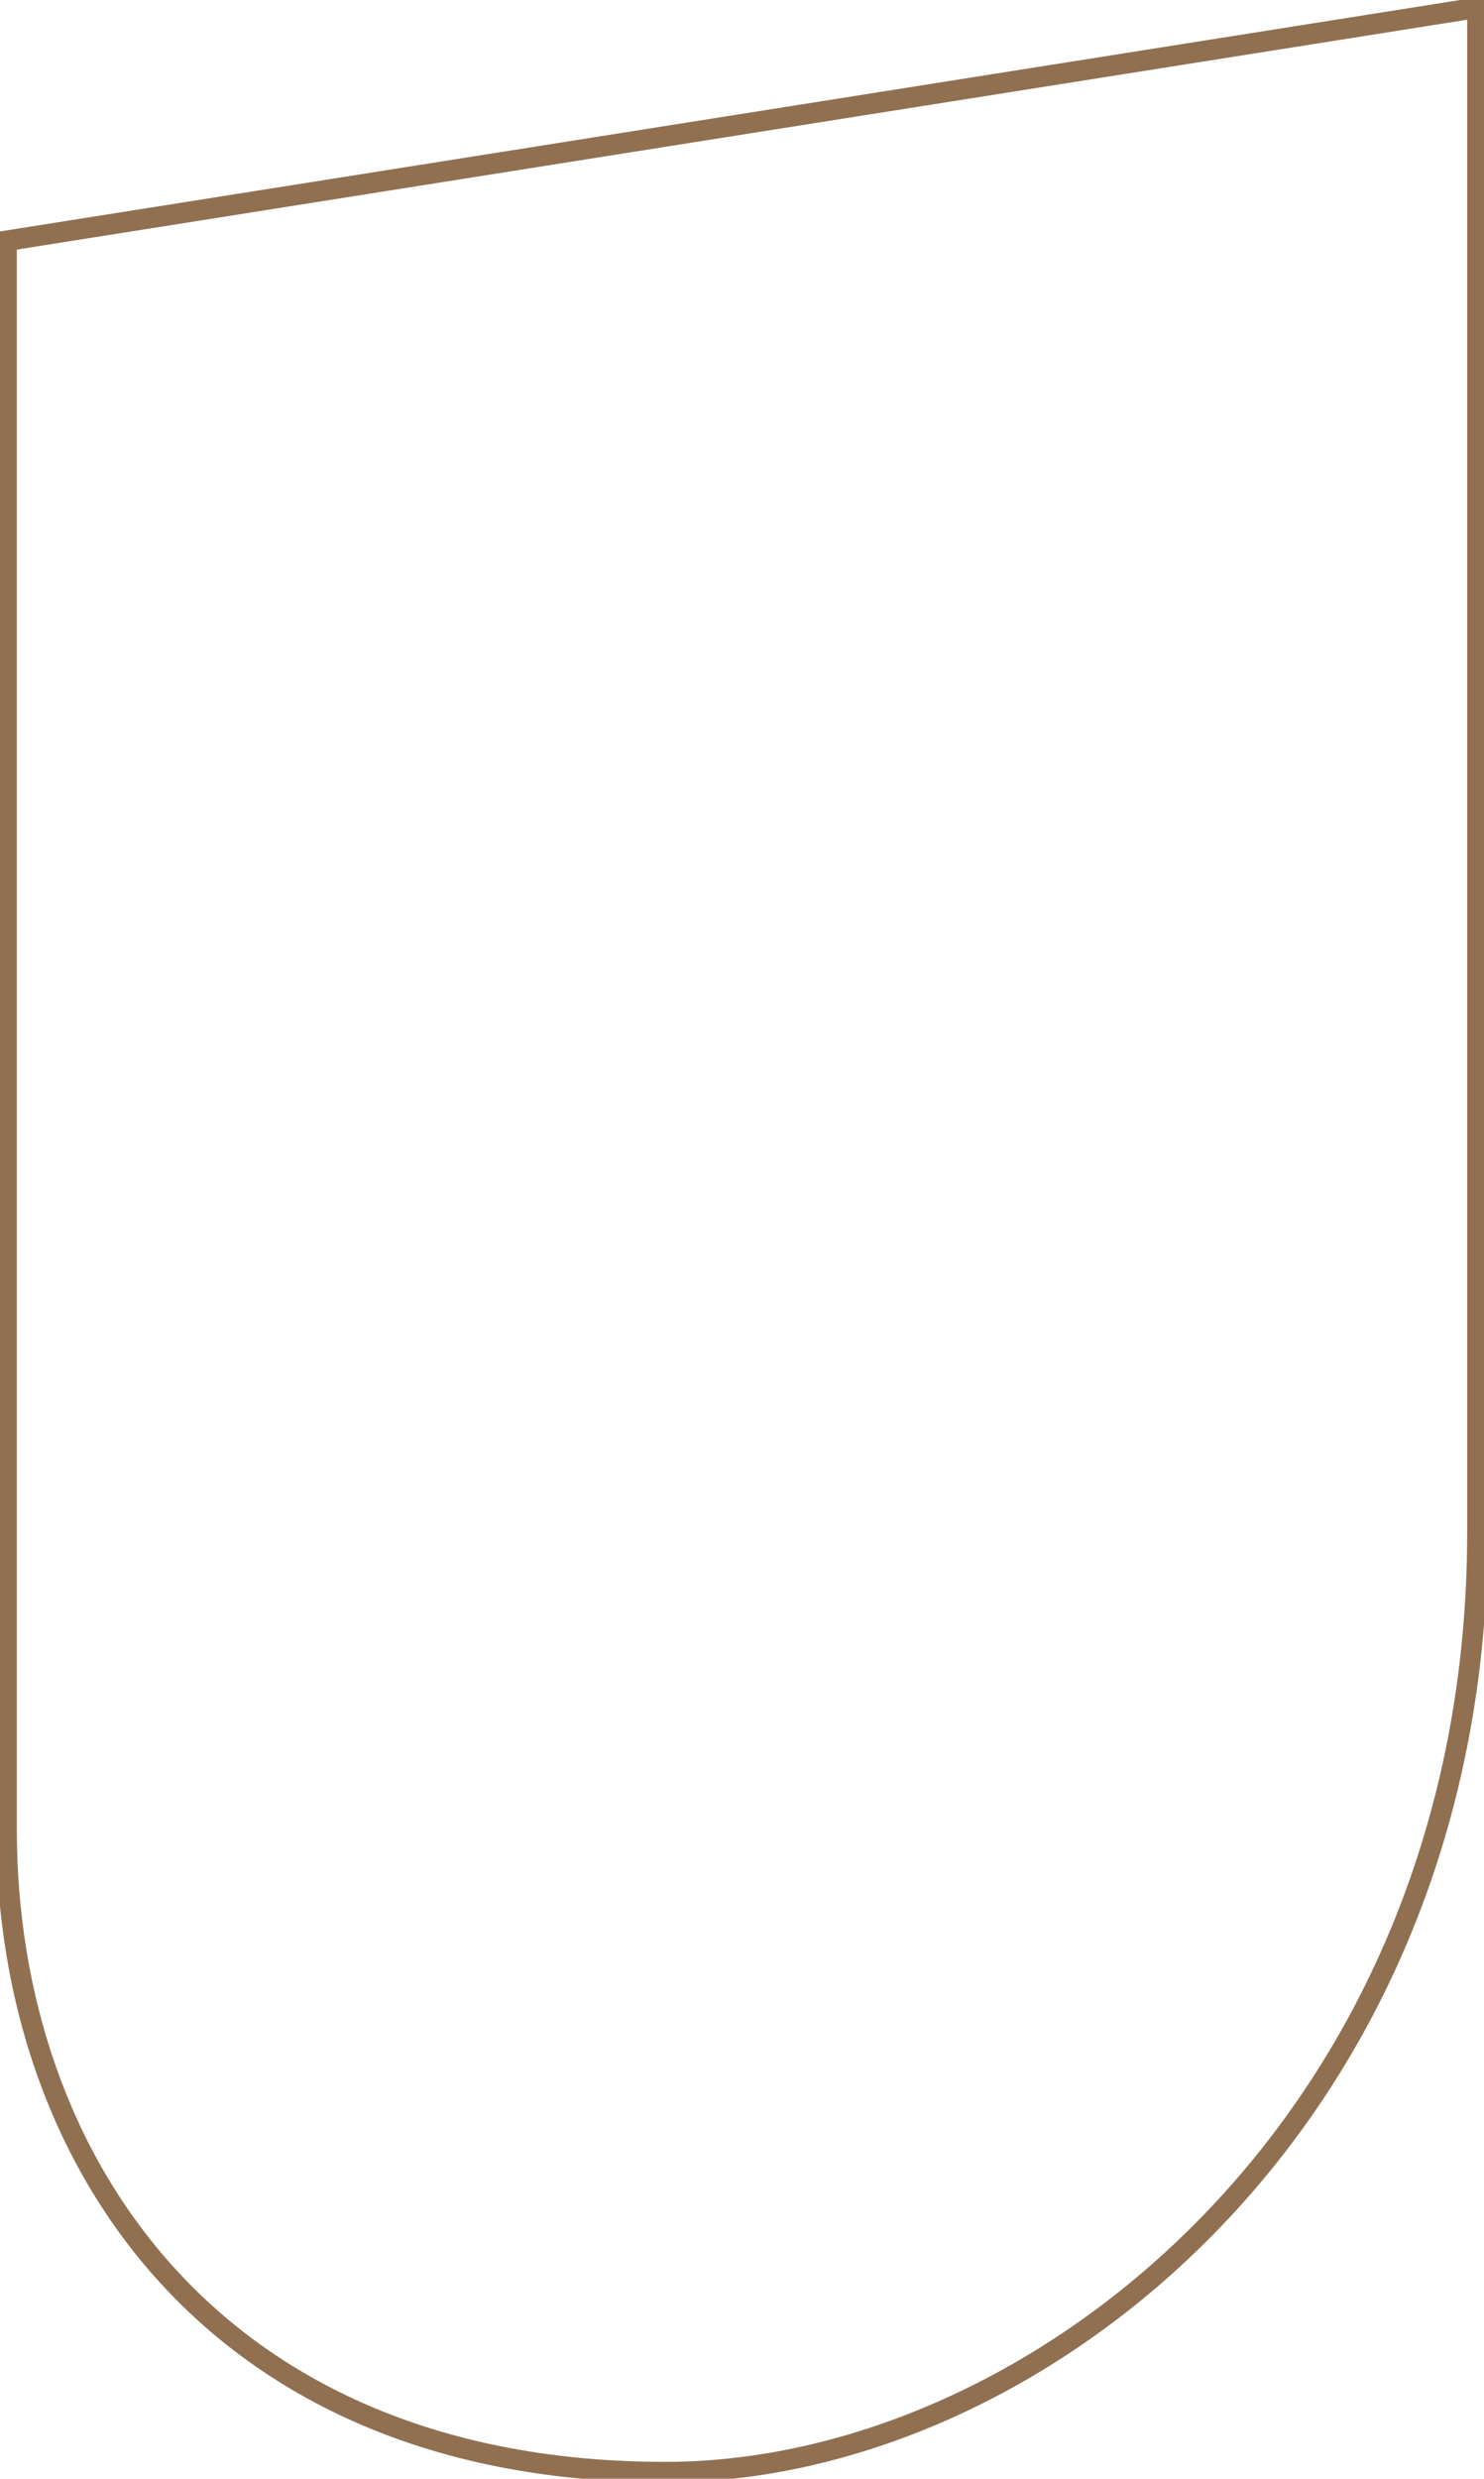 <svg xmlns="http://www.w3.org/2000/svg" xmlns:xlink="http://www.w3.org/1999/xlink" width="144.474" height="241.128" viewBox="0 0 144.474 241.128">
  <defs>
    <clipPath id="clip-path">
      <rect id="Rectangle_335" data-name="Rectangle 335" width="144.474" height="241.128" fill="none" stroke="#707070" stroke-width="2"/>
    </clipPath>
  </defs>
  <g id="Groupe_584" data-name="Groupe 584" clip-path="url(#clip-path)">
    <path id="Tracé_253" data-name="Tracé 253" d="M.5,23.264V177.8c0,32.4,20.41,62.528,64.148,62.528,36.364,0,79.049-34.538,79.049-91.414V.585Z" transform="translate(0.138 0.162)" fill="none" stroke="#907051" stroke-miterlimit="10" stroke-width="2"/>
  </g>
</svg>
